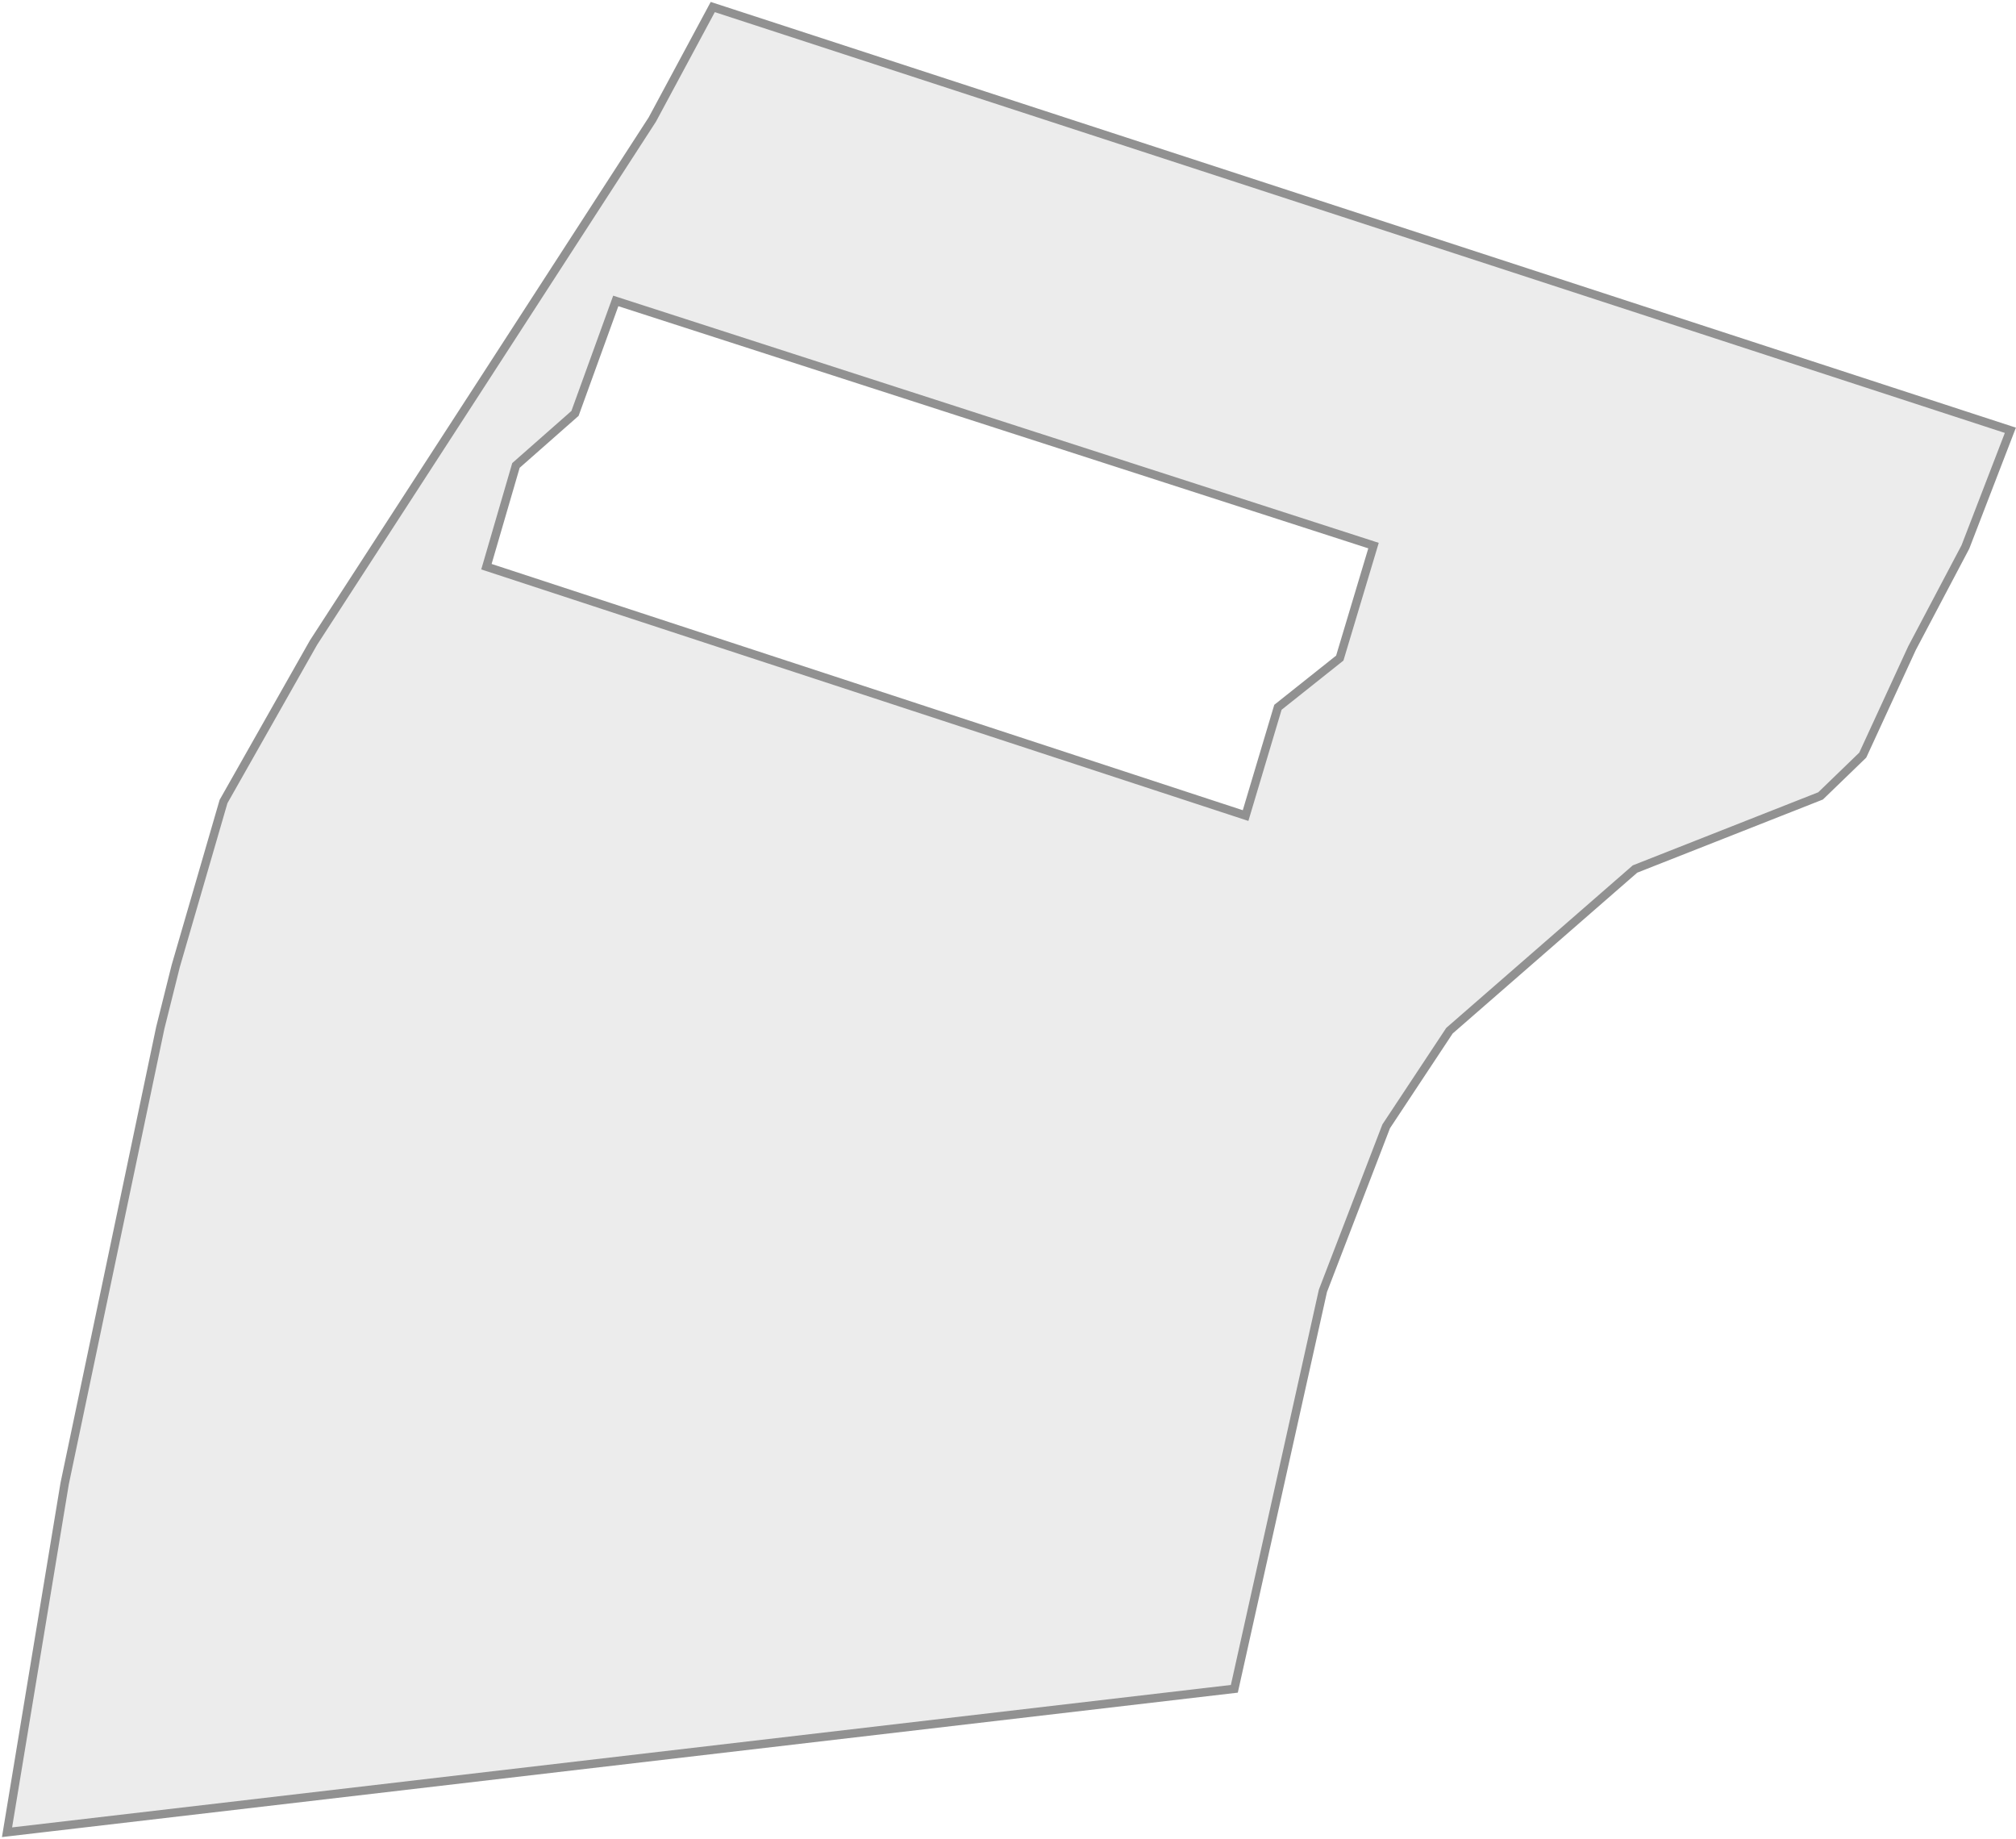 <?xml version="1.0" encoding="UTF-8"?> <svg xmlns="http://www.w3.org/2000/svg" width="717" height="654" viewBox="0 0 717 654" fill="none"><path fill-rule="evenodd" clip-rule="evenodd" d="M2.5 651.5L439 600.5L470.5 459L493 400.5L515.5 366.5L581.5 309L647.5 283L662.5 268.5L680 230.5L699 194.5L715 153L253.5 2.5L232 42.5L170.5 137.5L111.5 228.5L79.5 285L62.5 343.5L57 365.5L23 527.5L2.5 651.5ZM173 201.5L443 290L454.5 251.5L476.5 234L488.5 194L219 107L204.5 147L183.5 165.5L173 201.5Z" fill="#D9D9D9" fill-opacity="0.49"></path><path d="M439 600.5L439.174 601.99L440.233 601.866L440.464 600.826L439 600.5ZM2.5 651.5L1.02 651.255L0.695 653.221L2.674 652.99L2.5 651.5ZM470.5 459L469.1 458.462L469.06 458.565L469.036 458.674L470.5 459ZM493 400.5L491.749 399.672L491.659 399.809L491.6 399.962L493 400.5ZM515.5 366.5L514.515 365.369L514.361 365.503L514.249 365.672L515.5 366.5ZM581.5 309L580.95 307.604L580.71 307.699L580.515 307.869L581.5 309ZM647.5 283L648.05 284.396L648.328 284.286L648.543 284.078L647.5 283ZM662.5 268.5L663.543 269.578L663.745 269.383L663.862 269.127L662.5 268.5ZM680 230.5L678.673 229.8L678.654 229.836L678.638 229.873L680 230.5ZM699 194.5L700.327 195.2L700.368 195.122L700.4 195.04L699 194.5ZM715 153L716.4 153.54L716.968 152.064L715.465 151.574L715 153ZM253.5 2.5L253.965 1.074L252.773 0.685L252.179 1.79L253.5 2.5ZM232 42.5L233.259 43.315L233.292 43.264L233.321 43.21L232 42.5ZM170.5 137.5L171.759 138.316L171.759 138.315L170.5 137.5ZM111.5 228.5L110.241 227.684L110.217 227.722L110.195 227.761L111.5 228.5ZM79.5 285L78.195 284.261L78.109 284.413L78.06 284.581L79.5 285ZM62.5 343.5L61.06 343.081L61.052 343.109L61.045 343.136L62.5 343.5ZM57 365.5L55.545 365.136L55.538 365.164L55.532 365.192L57 365.5ZM23 527.5L21.532 527.192L21.525 527.223L21.52 527.255L23 527.5ZM443 290L442.533 291.425L443.996 291.905L444.437 290.429L443 290ZM173 201.5L171.56 201.08L171.154 202.473L172.533 202.925L173 201.5ZM454.5 251.5L453.566 250.326L453.198 250.619L453.063 251.071L454.5 251.5ZM476.5 234L477.434 235.174L477.802 234.881L477.937 234.431L476.5 234ZM488.5 194L489.937 194.431L490.359 193.024L488.961 192.573L488.5 194ZM219 107L219.461 105.573L218.083 105.128L217.59 106.489L219 107ZM204.5 147L205.492 148.126L205.779 147.872L205.91 147.511L204.5 147ZM183.5 165.5L182.508 164.374L182.182 164.662L182.06 165.08L183.5 165.5ZM438.826 599.01L2.326 650.01L2.674 652.99L439.174 601.99L438.826 599.01ZM469.036 458.674L437.536 600.174L440.464 600.826L471.964 459.326L469.036 458.674ZM491.6 399.962L469.1 458.462L471.9 459.538L494.4 401.038L491.6 399.962ZM514.249 365.672L491.749 399.672L494.251 401.328L516.751 367.328L514.249 365.672ZM580.515 307.869L514.515 365.369L516.485 367.631L582.485 310.131L580.515 307.869ZM646.95 281.604L580.95 307.604L582.05 310.396L648.05 284.396L646.95 281.604ZM661.457 267.422L646.457 281.922L648.543 284.078L663.543 269.578L661.457 267.422ZM678.638 229.873L661.138 267.873L663.862 269.127L681.362 231.127L678.638 229.873ZM697.673 193.8L678.673 229.8L681.327 231.2L700.327 195.2L697.673 193.8ZM713.6 152.46L697.6 193.96L700.4 195.04L716.4 153.54L713.6 152.46ZM253.035 3.926L714.535 154.426L715.465 151.574L253.965 1.074L253.035 3.926ZM233.321 43.21L254.821 3.21L252.179 1.79L230.679 41.79L233.321 43.21ZM171.759 138.315L233.259 43.315L230.741 41.685L169.241 136.685L171.759 138.315ZM112.759 229.316L171.759 138.316L169.241 136.684L110.241 227.684L112.759 229.316ZM80.805 285.739L112.805 229.239L110.195 227.761L78.195 284.261L80.805 285.739ZM63.94 343.919L80.94 285.419L78.06 284.581L61.06 343.081L63.94 343.919ZM58.455 365.864L63.955 343.864L61.045 343.136L55.545 365.136L58.455 365.864ZM24.468 527.808L58.468 365.808L55.532 365.192L21.532 527.192L24.468 527.808ZM3.98 651.745L24.48 527.745L21.52 527.255L1.02 651.255L3.98 651.745ZM443.467 288.575L173.467 200.075L172.533 202.925L442.533 291.425L443.467 288.575ZM453.063 251.071L441.563 289.571L444.437 290.429L455.937 251.929L453.063 251.071ZM475.566 232.826L453.566 250.326L455.434 252.674L477.434 235.174L475.566 232.826ZM487.063 193.569L475.063 233.569L477.937 234.431L489.937 194.431L487.063 193.569ZM218.539 108.427L488.039 195.427L488.961 192.573L219.461 105.573L218.539 108.427ZM205.91 147.511L220.41 107.511L217.59 106.489L203.09 146.489L205.91 147.511ZM184.492 166.626L205.492 148.126L203.508 145.874L182.508 164.374L184.492 166.626ZM174.44 201.92L184.94 165.92L182.06 165.08L171.56 201.08L174.44 201.92Z" fill="#919191"></path></svg> 
